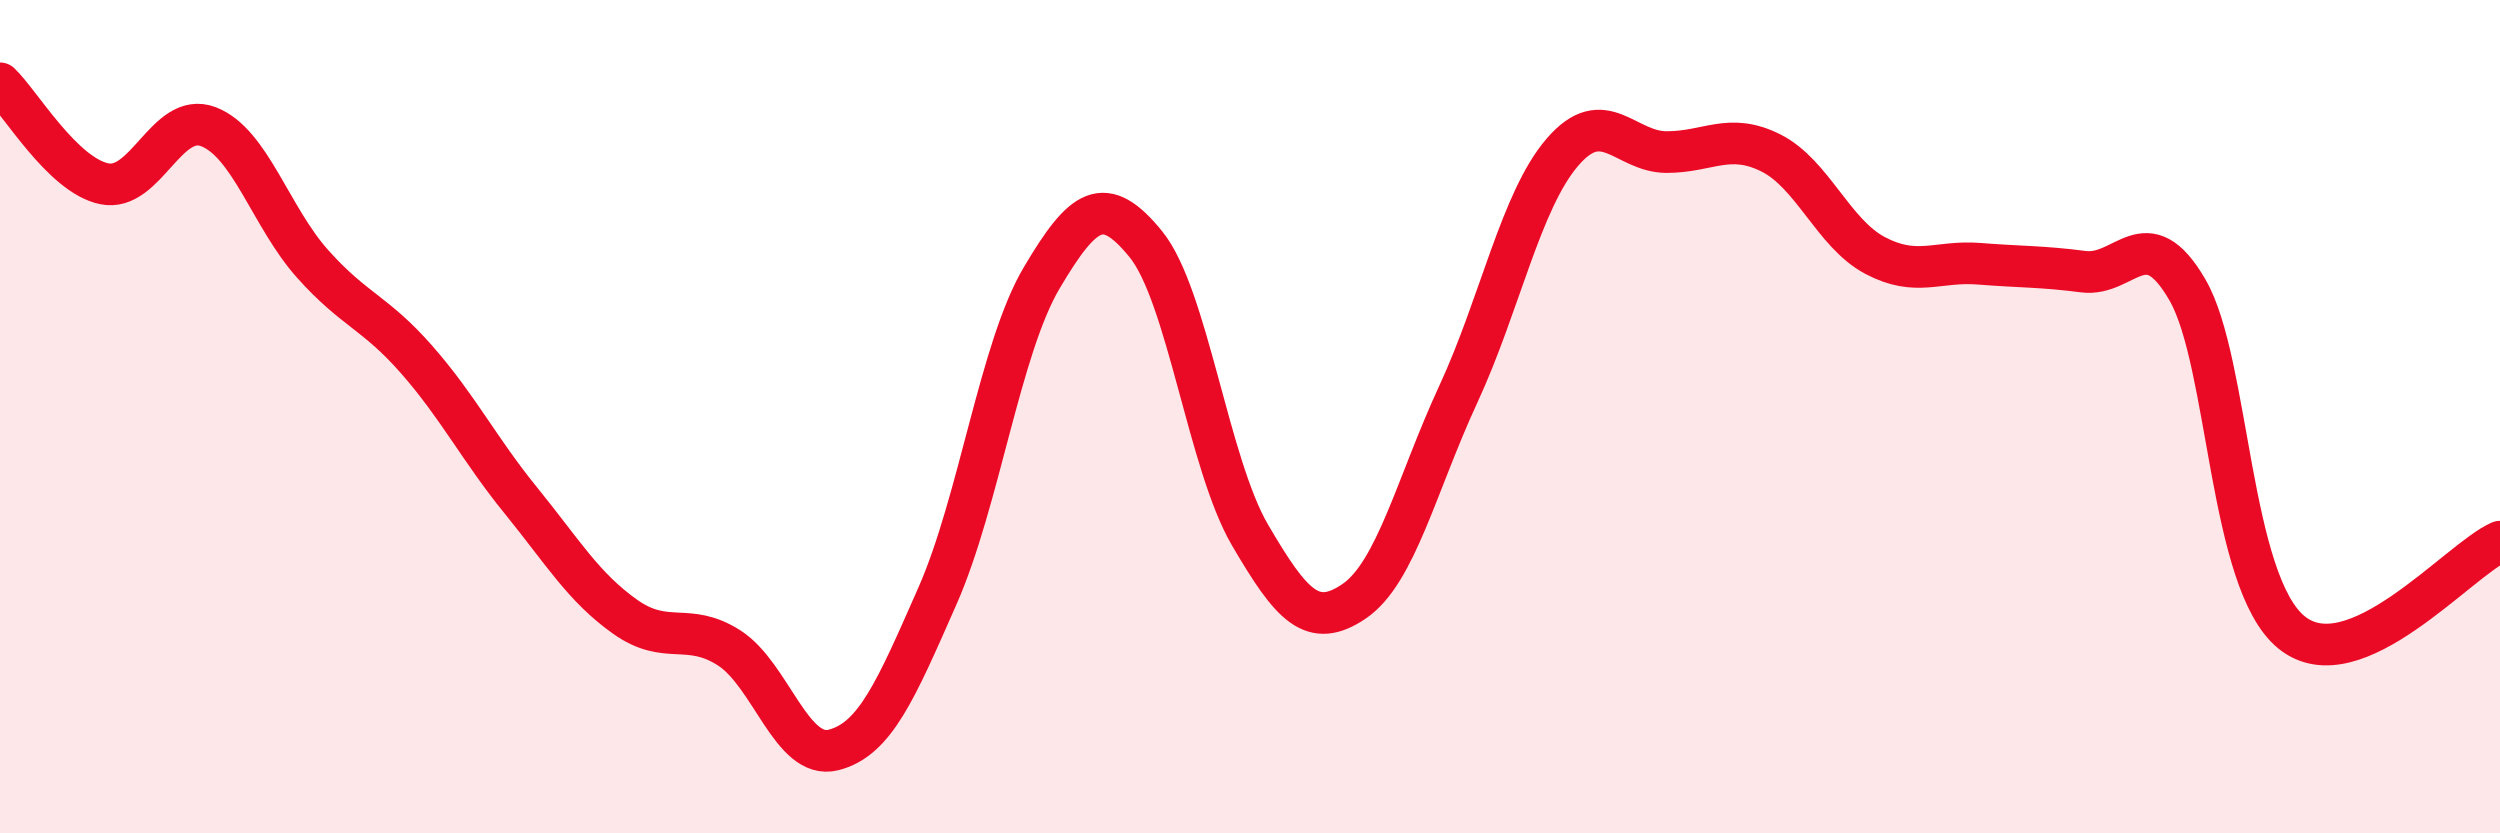 
    <svg width="60" height="20" viewBox="0 0 60 20" xmlns="http://www.w3.org/2000/svg">
      <path
        d="M 0,2 C 0.5,2.48 1.5,4.2 2.5,4.41 C 3.5,4.62 4,2.66 5,3.04 C 6,3.42 6.5,5.21 7.5,6.33 C 8.5,7.45 9,7.49 10,8.63 C 11,9.77 11.5,10.78 12.5,12.01 C 13.5,13.24 14,14.09 15,14.8 C 16,15.51 16.5,14.91 17.5,15.55 C 18.5,16.19 19,18.25 20,18 C 21,17.75 21.5,16.57 22.5,14.3 C 23.5,12.03 24,8.36 25,6.67 C 26,4.98 26.5,4.63 27.5,5.86 C 28.5,7.09 29,11.13 30,12.84 C 31,14.55 31.5,15.11 32.5,14.43 C 33.5,13.75 34,11.62 35,9.46 C 36,7.3 36.5,4.81 37.5,3.65 C 38.5,2.49 39,3.65 40,3.65 C 41,3.65 41.5,3.17 42.5,3.67 C 43.5,4.17 44,5.6 45,6.13 C 46,6.66 46.5,6.25 47.5,6.33 C 48.5,6.41 49,6.39 50,6.52 C 51,6.65 51.5,5.23 52.5,6.96 C 53.5,8.69 53.5,13.97 55,15.18 C 56.5,16.39 59,13.44 60,13L60 20L0 20Z"
        fill="#EB0A25"
        opacity="0.1"
        stroke-linecap="round"
        stroke-linejoin="round"
      />
      <path
        d="M 0,2 C 0.5,2.48 1.5,4.2 2.5,4.41 C 3.5,4.62 4,2.66 5,3.04 C 6,3.42 6.5,5.21 7.5,6.33 C 8.5,7.45 9,7.49 10,8.63 C 11,9.77 11.5,10.78 12.5,12.01 C 13.5,13.24 14,14.09 15,14.8 C 16,15.51 16.5,14.91 17.5,15.55 C 18.5,16.19 19,18.25 20,18 C 21,17.75 21.5,16.57 22.5,14.3 C 23.5,12.03 24,8.36 25,6.67 C 26,4.98 26.5,4.63 27.5,5.86 C 28.5,7.09 29,11.13 30,12.84 C 31,14.55 31.5,15.11 32.5,14.43 C 33.5,13.75 34,11.62 35,9.46 C 36,7.3 36.5,4.81 37.5,3.65 C 38.5,2.49 39,3.65 40,3.65 C 41,3.65 41.5,3.17 42.5,3.67 C 43.5,4.17 44,5.6 45,6.13 C 46,6.66 46.5,6.25 47.5,6.33 C 48.5,6.41 49,6.39 50,6.52 C 51,6.65 51.5,5.23 52.5,6.96 C 53.5,8.69 53.5,13.97 55,15.18 C 56.5,16.39 59,13.44 60,13"
        stroke="#EB0A25"
        stroke-width="1"
        fill="none"
        stroke-linecap="round"
        stroke-linejoin="round"
      />
    </svg>
  